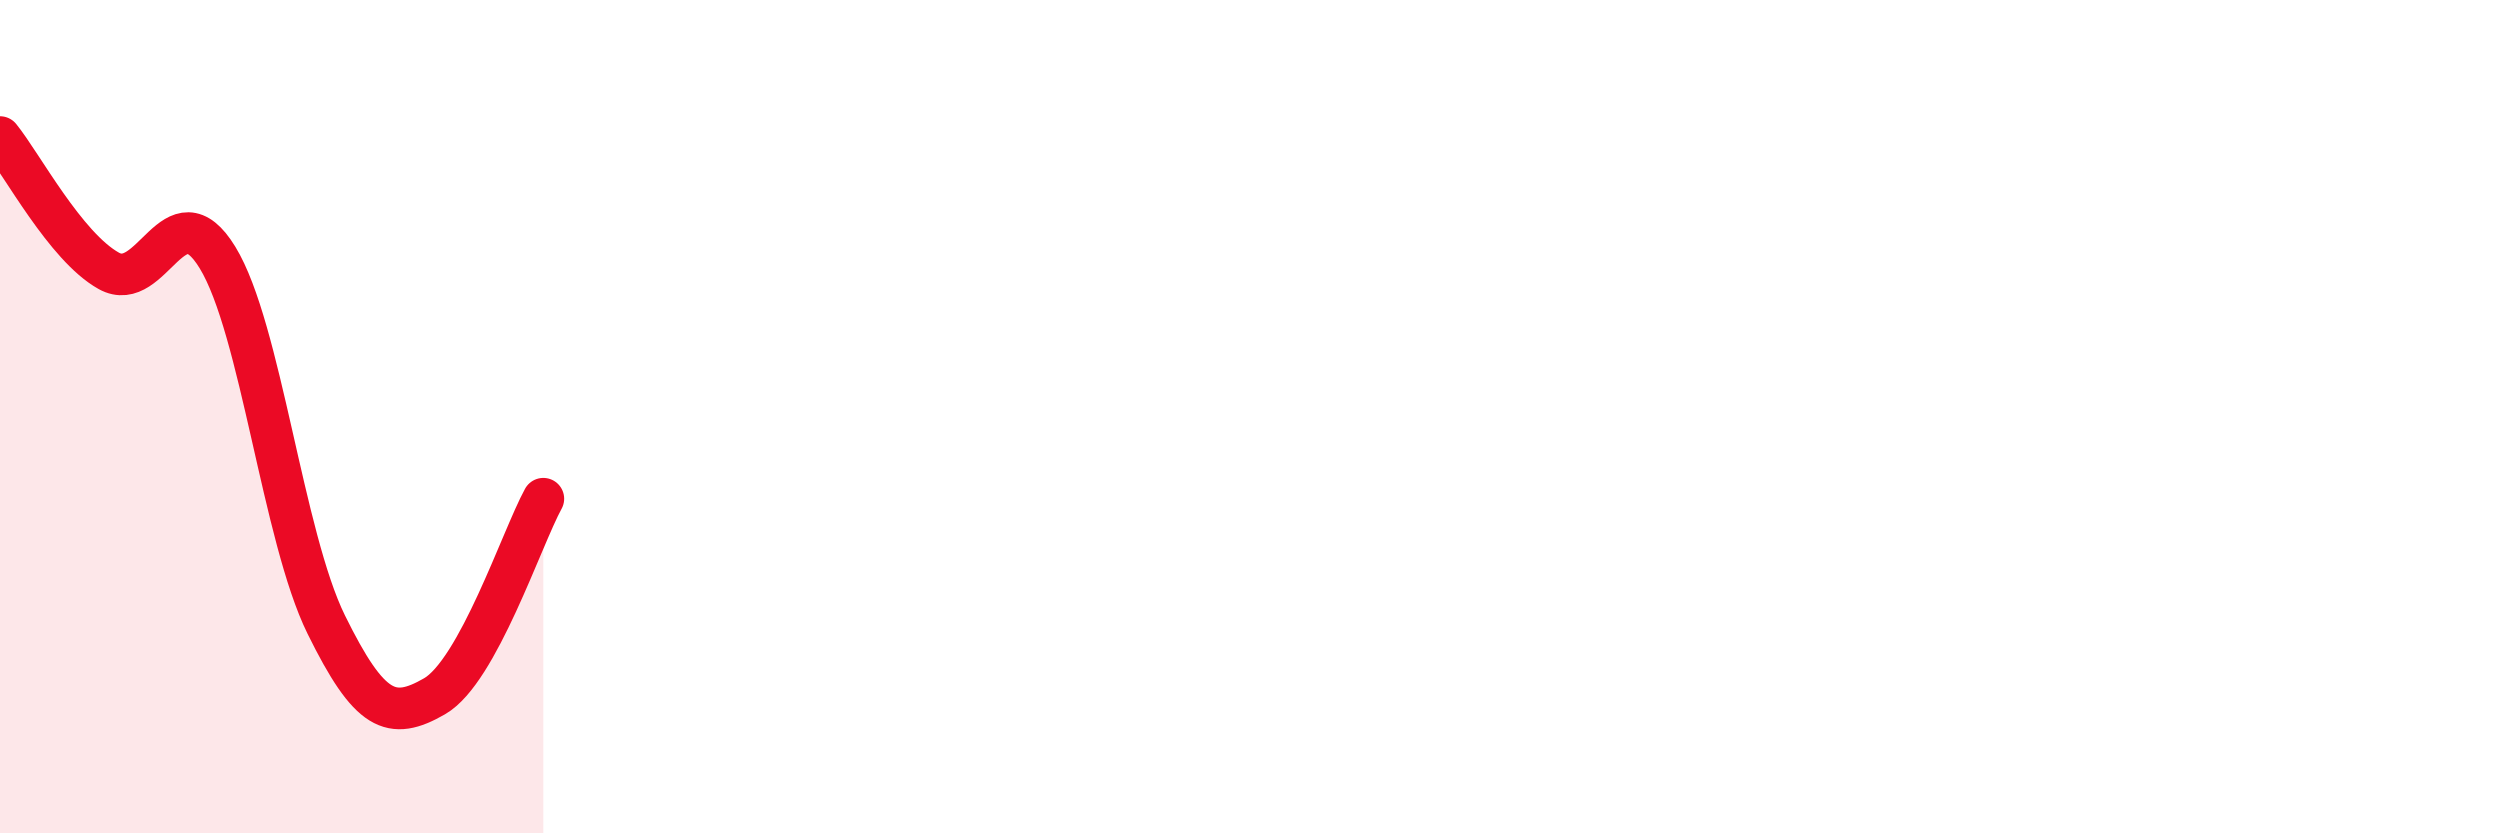
    <svg width="60" height="20" viewBox="0 0 60 20" xmlns="http://www.w3.org/2000/svg">
      <path
        d="M 0,3.29 C 0.52,3.93 1.57,5.92 2.61,6.5 C 3.65,7.08 4.18,4.48 5.22,6.18 C 6.26,7.88 6.79,12.88 7.83,14.99 C 8.87,17.1 9.39,17.31 10.43,16.71 C 11.47,16.11 12.52,12.92 13.04,11.97L13.04 20L0 20Z"
        fill="#EB0A25"
        opacity="0.1"
        stroke-linecap="round"
        stroke-linejoin="round"
      />
      <path
        d="M 0,3.29 C 0.52,3.93 1.57,5.92 2.61,6.5 C 3.65,7.08 4.18,4.48 5.22,6.18 C 6.26,7.88 6.79,12.88 7.83,14.99 C 8.87,17.1 9.39,17.31 10.43,16.71 C 11.47,16.11 12.52,12.92 13.04,11.97"
        stroke="#EB0A25"
        stroke-width="1"
        fill="none"
        stroke-linecap="round"
        stroke-linejoin="round"
      />
    </svg>
  